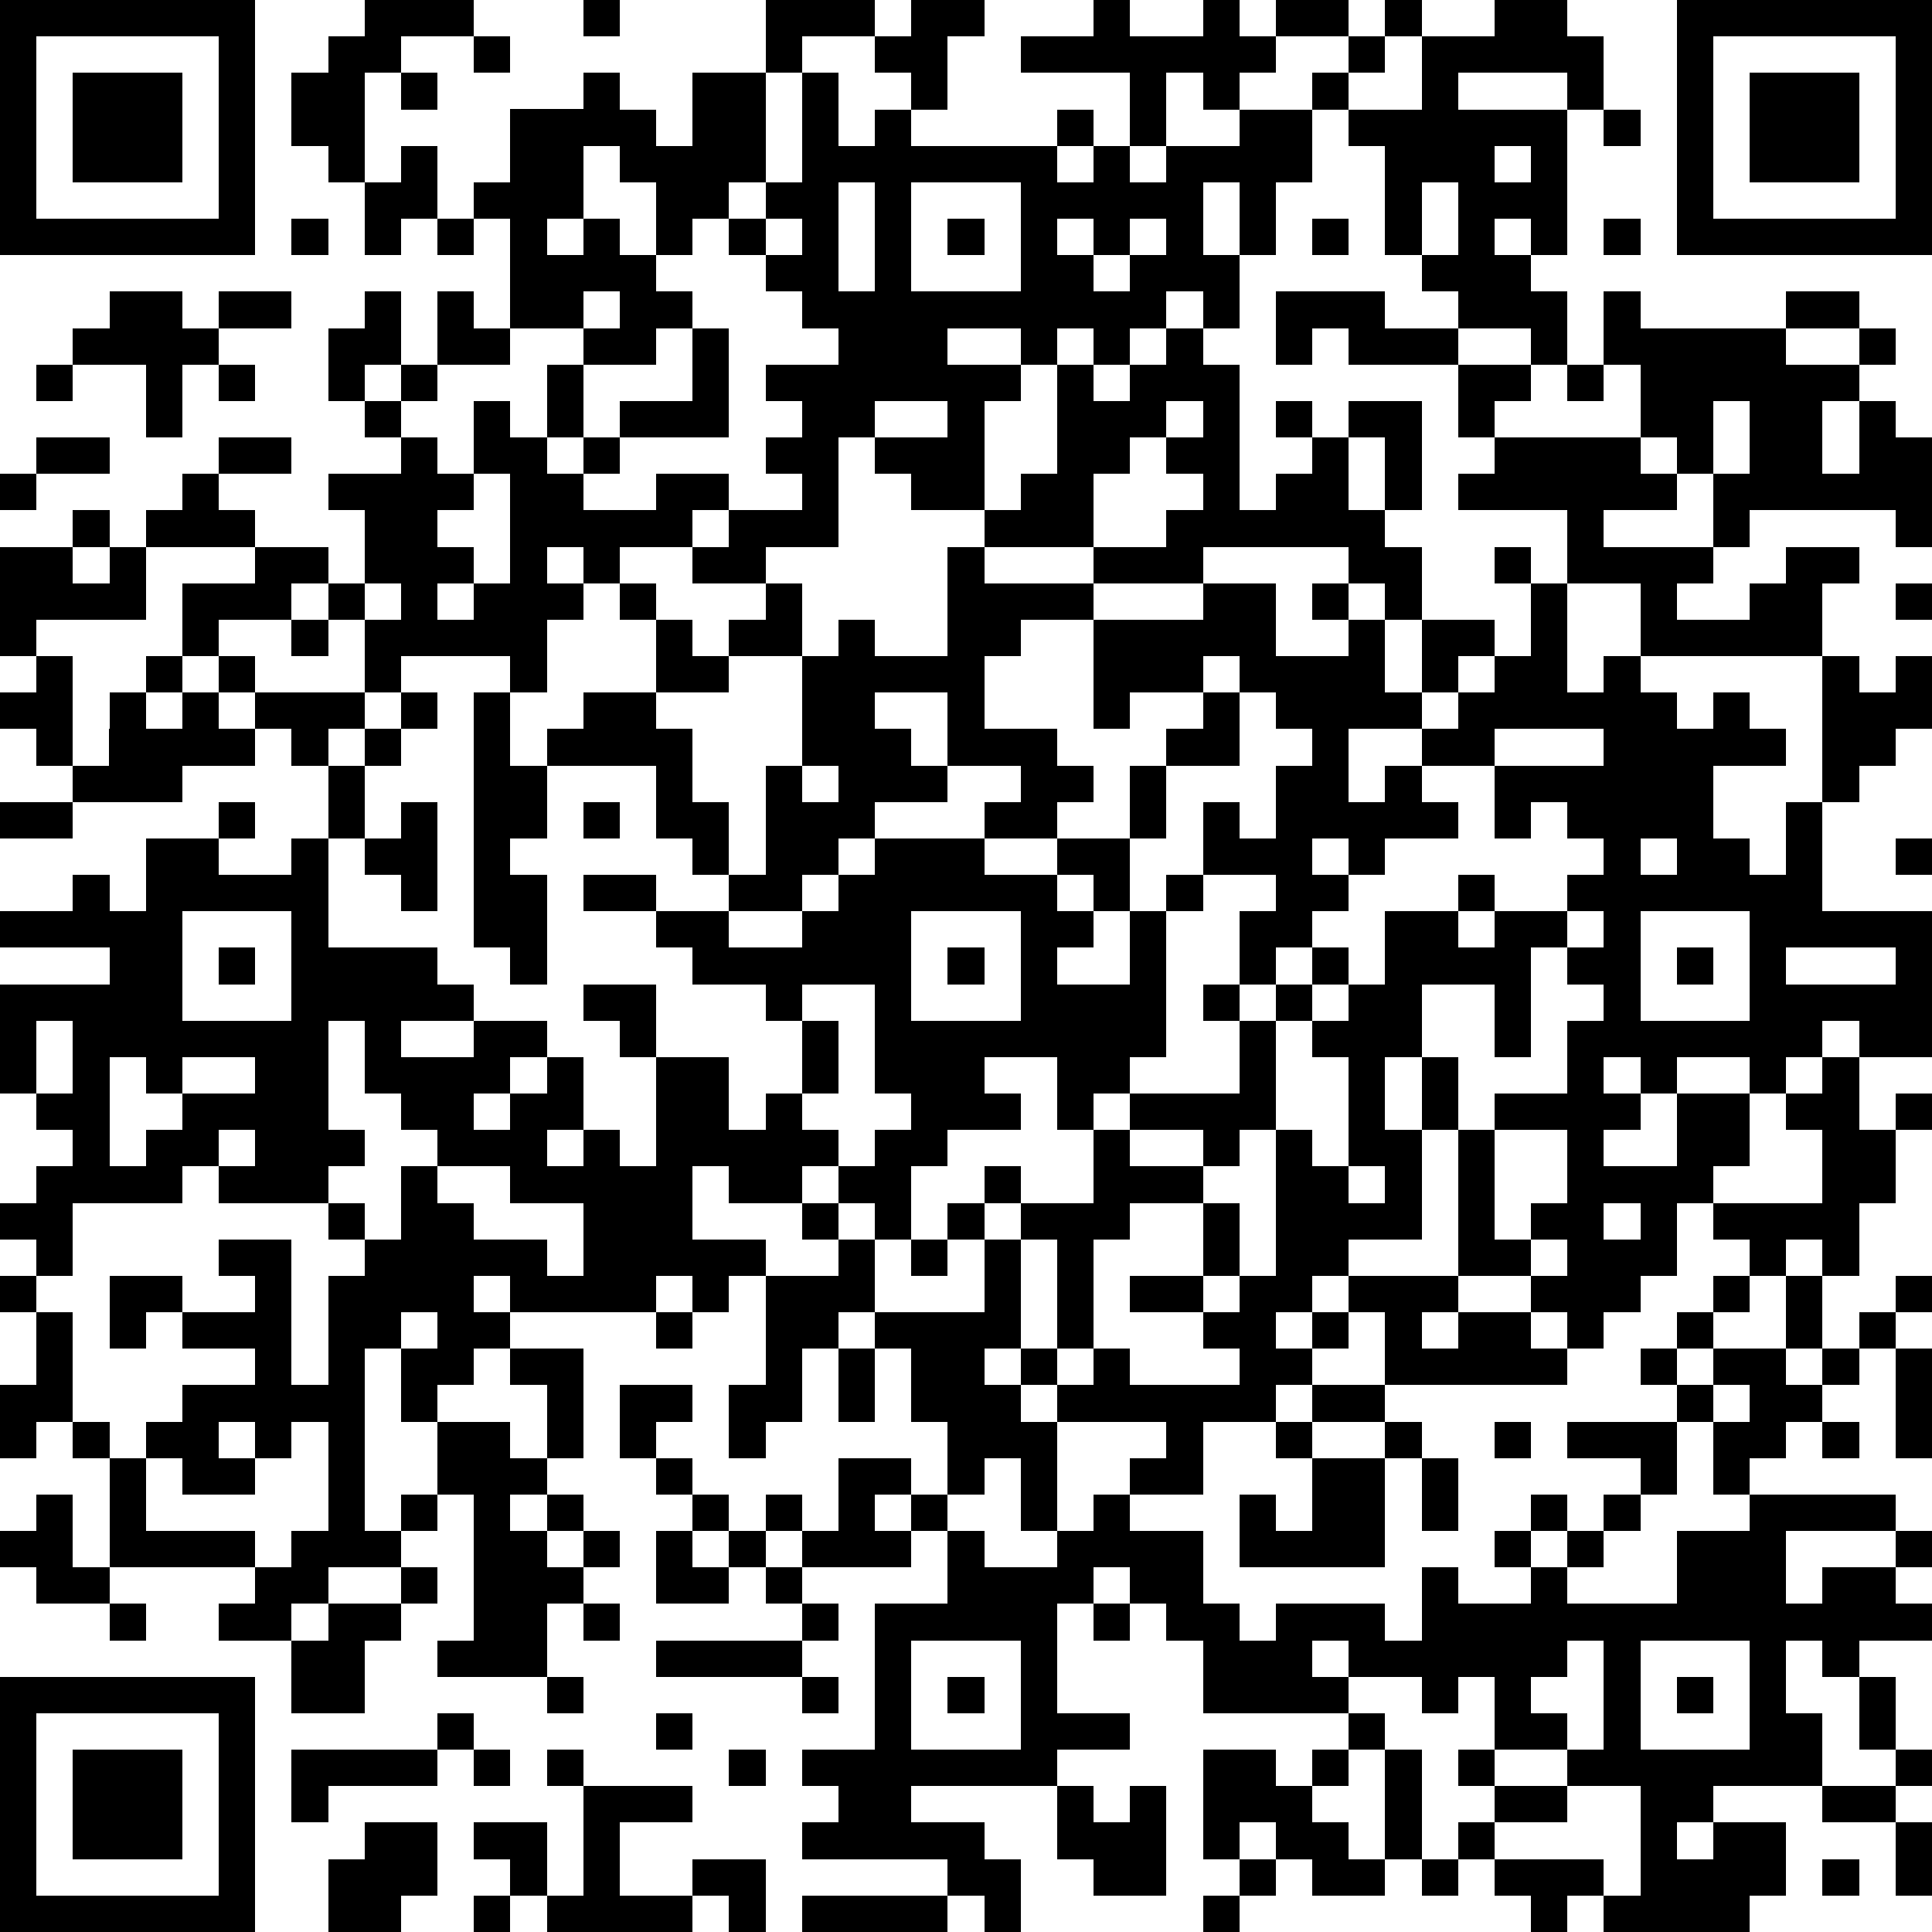 <?xml version="1.0" standalone="yes"?><svg version="1.1" xmlns="http://www.w3.org/2000/svg" xmlns:xlink="http://www.w3.org/1999/xlink" xmlns:ev="http://www.w3.org/2001/xml-events" width="212" height="212" shape-rendering="crispEdges"><path d="M0 0h7v7h-7zM10 0h3v1h-2v1h-1v3h-1v-1h-1v-2h1v-1h1zM16 0h1v1h-1zM21 0h3v1h-2v1h-1zM25 0h2v1h-1v2h-1v-1h-1v-1h1zM30 0h1v1h2v-1h1v1h1v-1h2v1h-2v1h-1v1h-1v-1h-1v2h-1v-2h-3v-1h2zM38 0h1v1h-1zM41 0h2v1h1v2h-1v-1h-3v1h3v4h-1v-1h-1v1h1v1h1v2h-1v-1h-2v-1h-1v-1h-1v-3h-1v-1h-1v-1h1v-1h1v1h-1v1h2v-2h2zM46 0h7v7h-7zM1 1v5h5v-5zM13 1h1v1h-1zM47 1v5h5v-5zM2 2h3v3h-3zM11 2h1v1h-1zM16 2h1v1h1v1h1v-2h2v3h-1v1h-1v1h-1v-2h-1v-1h-1v2h-1v1h1v-1h1v1h1v1h1v1h-1v1h-2v-1h-2v-3h-1v-1h1v-2h2zM22 2h1v2h1v-1h1v1h4v-1h1v1h-1v1h1v-1h1v1h1v-1h2v-1h2v2h-1v2h-1v-2h-1v2h1v2h-1v-1h-1v1h-1v1h-1v-1h-1v1h-1v-1h-2v1h2v1h-1v3h-2v-1h-1v-1h-1v3h-2v1h-2v-1h-2v1h-1v-1h-1v1h1v1h-1v2h-1v-1h-3v1h-1v-2h-1v-1h-1v1h-2v1h-1v-2h2v-1h-3v-1h1v-1h1v-1h2v1h-2v1h1v1h2v1h1v-2h-1v-1h2v-1h-1v-1h-1v-2h1v-1h1v2h-1v1h1v-1h1v-2h1v1h1v1h-2v1h-1v1h1v1h1v-2h1v1h1v-2h1v2h-1v1h1v-1h1v-1h2v-2h1v3h-3v1h-1v1h2v-1h2v1h-1v1h1v-1h2v-1h-1v-1h1v-1h-1v-1h2v-1h-1v-1h-1v-1h-1v-1h1v-1h1zM48 2h3v3h-3zM44 3h1v1h-1zM11 4h1v2h-1v1h-1v-2h1zM41 4v1h1v-1zM23 5v3h1v-3zM25 5v3h3v-3zM39 5v2h1v-2zM8 6h1v1h-1zM12 6h1v1h-1zM21 6v1h1v-1zM26 6h1v1h-1zM29 6v1h1v-1zM31 6v1h-1v1h1v-1h1v-1zM36 6h1v1h-1zM44 6h1v1h-1zM3 8h2v1h1v-1h2v1h-2v1h-1v2h-1v-2h-2v-1h1zM16 8v1h1v-1zM35 8h3v1h2v1h-3v-1h-1v1h-1zM44 8h1v1h4v-1h2v1h-2v1h2v-1h1v1h-1v1h-1v2h1v-2h1v1h1v3h-1v-1h-4v1h-1v-2h-1v-1h-1v-2h-1zM32 9h1v1h1v4h1v-1h1v-1h-1v-1h1v1h1v-1h2v3h-1v-2h-1v2h1v1h1v2h-1v-1h-1v-1h-4v1h-3v-1h-3v-1h1v-1h1v-3h1v1h1v-1h1zM1 10h1v1h-1zM6 10h1v1h-1zM40 10h2v1h-1v1h-1zM43 10h1v1h-1zM24 11v1h2v-1zM32 11v1h-1v1h-1v2h2v-1h1v-1h-1v-1h1v-1zM47 11v2h1v-2zM1 12h2v1h-2zM41 12h4v1h1v1h-2v1h3v1h-1v1h2v-1h1v-1h2v1h-1v2h-5v-2h-2v-2h-3v-1h1zM0 13h1v1h-1zM13 13v1h-1v1h1v1h-1v1h1v-1h1v-3zM2 14h1v1h-1zM0 15h2v1h1v-1h1v2h-3v1h-1zM26 15h1v1h3v1h-2v1h-1v2h2v1h1v1h-1v1h-2v-1h1v-1h-2v-2h-2v1h1v1h1v1h-2v1h-1v1h-1v1h-2v-1h-1v-1h-1v-2h-3v-1h1v-1h2v-2h-1v-1h1v1h1v1h1v-1h1v-1h1v2h-2v1h-2v1h1v2h1v2h1v-3h1v-3h1v-1h1v1h2zM41 15h1v1h-1zM10 16v1h1v-1zM33 16h2v2h2v-1h-1v-1h1v1h1v2h1v-2h2v1h-1v1h-1v1h-2v2h1v-1h1v-1h1v-1h1v-1h1v-2h1v3h1v-1h1v1h1v1h1v-1h1v1h1v1h-2v2h1v1h1v-2h1v-4h1v1h1v-1h1v2h-1v1h-1v1h-1v3h3v4h-2v-1h-1v1h-1v1h-1v-1h-2v1h-1v-1h-1v1h1v1h-1v1h2v-2h2v2h-1v1h-1v2h-1v1h-1v1h-1v-1h-1v-1h-2v-4h-1v-2h-1v2h1v3h-2v1h-1v1h-1v1h1v-1h1v-1h3v1h-1v1h1v-1h2v1h1v1h-5v-2h-1v1h-1v1h-1v1h-2v2h-2v-1h1v-1h-3v-1h-1v-1h-1v1h1v1h1v3h-1v-2h-1v1h-1v-2h-1v-2h-1v-1h-1v1h-1v2h-1v1h-1v-2h1v-3h-1v1h-1v-1h-1v1h-4v-1h-1v1h1v1h-1v1h-1v1h-1v-2h-1v5h1v-1h1v-2h2v1h1v-2h-1v-1h2v3h-1v1h-1v1h1v-1h1v1h-1v1h1v-1h1v1h-1v1h-1v2h-3v-1h1v-4h-1v1h-1v1h-2v1h-1v1h-2v-1h1v-1h-4v-3h-1v-1h-1v1h-1v-2h1v-2h-1v-1h1v-1h-1v-1h1v-1h1v-1h-1v-1h-1v-3h3v-1h-3v-1h2v-1h1v1h1v-2h2v-1h1v1h-1v1h2v-1h1v-2h-1v-1h-1v-1h-1v-1h1v1h3v1h-1v1h1v-1h1v-1h1v1h-1v1h-1v2h-1v3h3v1h1v1h-2v1h2v-1h2v1h-1v1h-1v1h1v-1h1v-1h1v2h-1v1h1v-1h1v1h1v-3h-1v-1h-1v-1h2v2h2v2h1v-1h1v-2h-1v-1h-2v-1h-1v-1h-2v-1h2v1h2v1h2v-1h1v-1h1v-1h3v1h2v-1h2v-2h1v-1h1v-1h-2v1h-1v-3h3zM52 16h1v1h-1zM8 17h1v1h-1zM1 18h1v3h-1v-1h-1v-1h1zM4 18h1v1h-1zM33 18v1h1v-1zM3 19h1v1h1v-1h1v1h1v1h-2v1h-3v-1h1zM13 19h1v2h1v2h-1v1h1v3h-1v-1h-1zM34 19v2h-2v2h-1v2h-1v-1h-1v1h1v1h-1v1h2v-2h1v-1h1v-2h1v1h1v-2h1v-1h-1v-1zM41 20v1h-2v1h1v1h-2v1h-1v-1h-1v1h1v1h-1v1h-1v1h-1v-2h1v-1h-2v1h-1v4h-1v1h-1v1h-1v-2h-2v1h1v1h-2v1h-1v2h-1v-1h-1v-1h-1v1h-2v-1h-1v2h2v1h2v-1h-1v-1h1v1h1v2h3v-2h-1v-1h1v-1h1v1h-1v1h1v-1h2v-2h1v-1h3v-2h-1v-1h1v1h1v-1h1v-1h1v1h-1v1h-1v3h-1v1h-1v-1h-2v1h2v1h-2v1h-1v3h-1v-3h-1v3h1v1h1v-1h1v1h3v-1h-1v-1h-2v-1h2v-2h1v2h-1v1h1v-1h1v-4h1v1h1v-3h-1v-1h1v-1h1v-2h2v-1h1v1h-1v1h1v-1h2v-1h1v-1h-1v-1h-1v1h-1v-2h3v-1zM22 21v1h1v-1zM0 22h2v1h-2zM11 22h1v3h-1v-1h-1v-1h1zM16 22h1v1h-1zM45 23v1h1v-1zM52 23h1v1h-1zM5 25v3h3v-3zM25 25v3h3v-3zM43 25v1h-1v3h-1v-2h-2v2h1v2h1v-1h2v-2h1v-1h-1v-1h1v-1zM45 25v3h3v-3zM6 26h1v1h-1zM26 26h1v1h-1zM46 26h1v1h-1zM49 26v1h3v-1zM22 27v1h1v2h-1v1h1v1h1v-1h1v-1h-1v-3zM1 28v2h1v-2zM9 28v3h1v1h-1v1h-3v-1h-1v1h-3v2h-1v1h1v3h1v1h1v-1h1v-1h2v-1h-2v-1h-1v1h-1v-2h2v1h2v-1h-1v-1h2v4h1v-3h1v-1h-1v-1h1v1h1v-2h1v-1h-1v-1h-1v-2zM3 29v3h1v-1h1v-1h-1v-1zM5 29v1h2v-1zM50 29h1v2h1v-1h1v1h-1v2h-1v2h-1v-1h-1v1h-1v-1h-1v-1h3v-2h-1v-1h1zM6 31v1h1v-1zM41 31v3h1v-1h1v-2zM12 32v1h1v1h2v1h1v-2h-2v-1zM37 32v1h1v-1zM44 33v1h1v-1zM25 34h1v1h-1zM42 34v1h1v-1zM47 35h1v1h-1zM49 35h1v2h-1zM52 35h1v1h-1zM11 36v1h1v-1zM18 36h1v1h-1zM46 36h1v1h-1zM51 36h1v1h-1zM23 37h1v2h-1zM45 37h1v1h-1zM47 37h2v1h1v-1h1v1h-1v1h-1v1h-1v1h-1v-2h-1v-1h1zM52 37h1v3h-1zM17 38h2v1h-1v1h-1zM36 38h2v1h-2zM47 38v1h1v-1zM6 39v1h1v-1zM8 39v1h-1v1h-2v-1h-1v2h3v1h1v-1h1v-3zM35 39h1v1h-1zM38 39h1v1h-1zM41 39h1v1h-1zM43 39h3v2h-1v-1h-2zM50 39h1v1h-1zM18 40h1v1h-1zM23 40h2v1h-1v1h1v-1h1v1h-1v1h-3v-1h-1v-1h1v1h1zM36 40h2v3h-4v-2h1v1h1zM39 40h1v2h-1zM1 41h1v2h1v1h-2v-1h-1v-1h1zM19 41h1v1h-1zM30 41h1v1h2v2h1v1h1v-1h3v1h1v-2h1v1h2v-1h-1v-1h1v-1h1v1h-1v1h1v-1h1v-1h1v1h-1v1h-1v1h3v-2h2v-1h4v1h-3v2h1v-1h2v-1h1v1h-1v1h1v1h-2v1h-1v-1h-1v2h1v2h-3v1h-1v1h1v-1h2v2h-1v1h-4v-1h-1v1h-1v-1h-1v-1h-1v-1h1v-1h-1v-1h1v-2h-1v1h-1v-1h-2v-1h-1v1h1v1h-4v-2h-1v-1h-1v-1h-1v1h-1v3h2v1h-2v1h-4v1h2v1h1v2h-1v-1h-1v-1h-4v-1h1v-1h-1v-1h2v-4h2v-2h1v1h2v-1h1zM18 42h1v1h1v-1h1v1h-1v1h-2zM11 43h1v1h-1zM21 43h1v1h-1zM3 44h1v1h-1zM9 44h2v1h-1v2h-2v-2h1zM16 44h1v1h-1zM22 44h1v1h-1zM30 44h1v1h-1zM18 45h4v1h-4zM25 45v3h3v-3zM43 45v1h-1v1h1v1h-2v1h2v-1h1v-3zM45 45v3h3v-3zM0 46h7v7h-7zM15 46h1v1h-1zM22 46h1v1h-1zM26 46h1v1h-1zM46 46h1v1h-1zM51 46h1v2h-1zM1 47v5h5v-5zM12 47h1v1h-1zM18 47h1v1h-1zM37 47h1v1h-1zM2 48h3v3h-3zM8 48h4v1h-3v1h-1zM13 48h1v1h-1zM15 48h1v1h-1zM20 48h1v1h-1zM33 48h2v1h1v-1h1v1h-1v1h1v1h1v-3h1v3h-1v1h-2v-1h-1v-1h-1v1h-1zM52 48h1v1h-1zM16 49h3v1h-2v2h2v-1h2v2h-1v-1h-1v1h-4v-1h-1v-1h-1v-1h2v2h1zM29 49h1v1h1v-1h1v3h-2v-1h-1zM43 49v1h-2v1h3v1h1v-3zM50 49h2v1h-2zM10 50h2v2h-1v1h-2v-2h1zM52 50h1v2h-1zM34 51h1v1h-1zM39 51h1v1h-1zM50 51h1v1h-1zM13 52h1v1h-1zM22 52h4v1h-4zM33 52h1v1h-1z" style="fill:#000" transform="translate(0,0) scale(4)"/></svg>